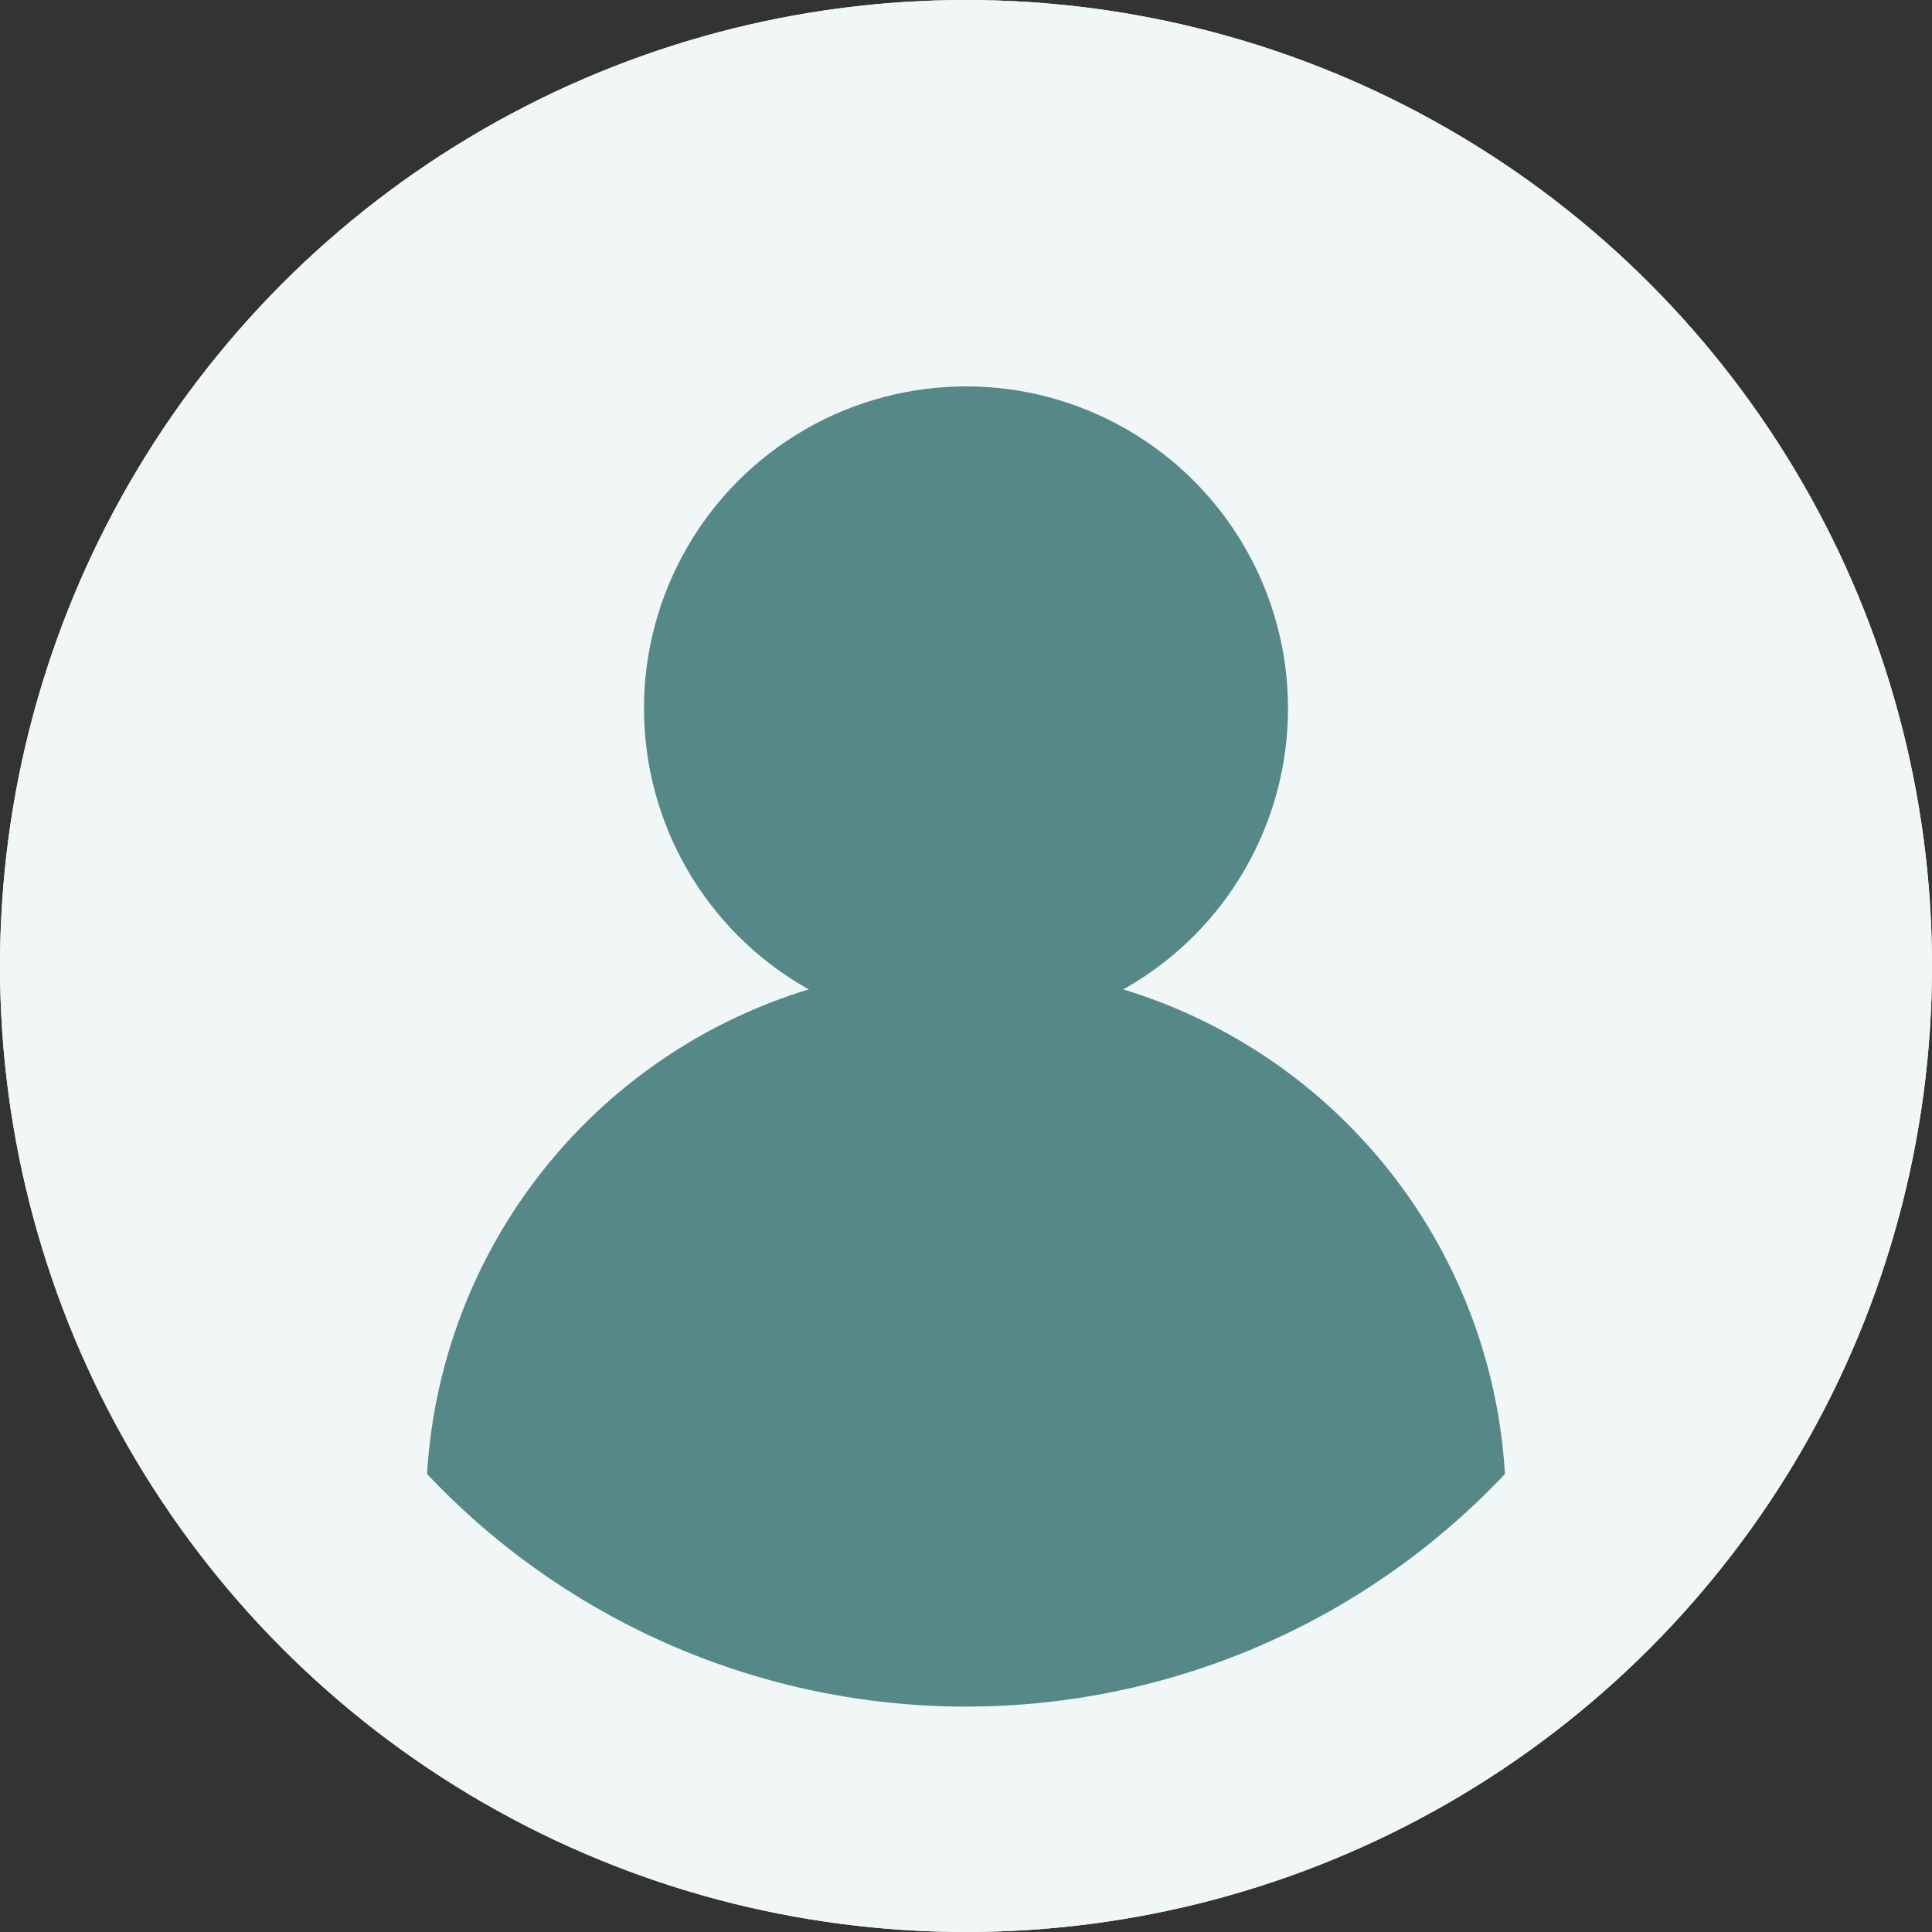<?xml version="1.0" encoding="UTF-8"?>
<svg xmlns="http://www.w3.org/2000/svg" width="60" height="60" viewBox="0 0 60 60">
  <rect x="0" y="0" width="60" height="60" fill="#333333" stroke="none"/>
  <g id="Gruppe_150" data-name="Gruppe 150" transform="translate(-920 -23)">
    <circle id="Ellipse_19" data-name="Ellipse 19" cx="30" cy="30" r="30" transform="translate(920 23)" fill="#f1f6f6"/>
    <path id="Pfad_41" data-name="Pfad 41" d="M6,30.766a16.766,16.766,0,1,1,33.532,0C22.246,46.18,6,30.766,6,30.766Z" transform="translate(927.234 39)" fill="#558887"/>
    <circle id="Ellipse_24" data-name="Ellipse 24" cx="10" cy="10" r="10" transform="translate(940 35)" fill="#558887"/>
    <g id="Ellipse_25" data-name="Ellipse 25" transform="translate(920 23)" fill="none" stroke="#f1f6f6" stroke-width="7">
      <circle cx="30" cy="30" r="30" stroke="none"/>
      <circle cx="30" cy="30" r="26.5" fill="none"/>
    </g>
  </g>
</svg>
